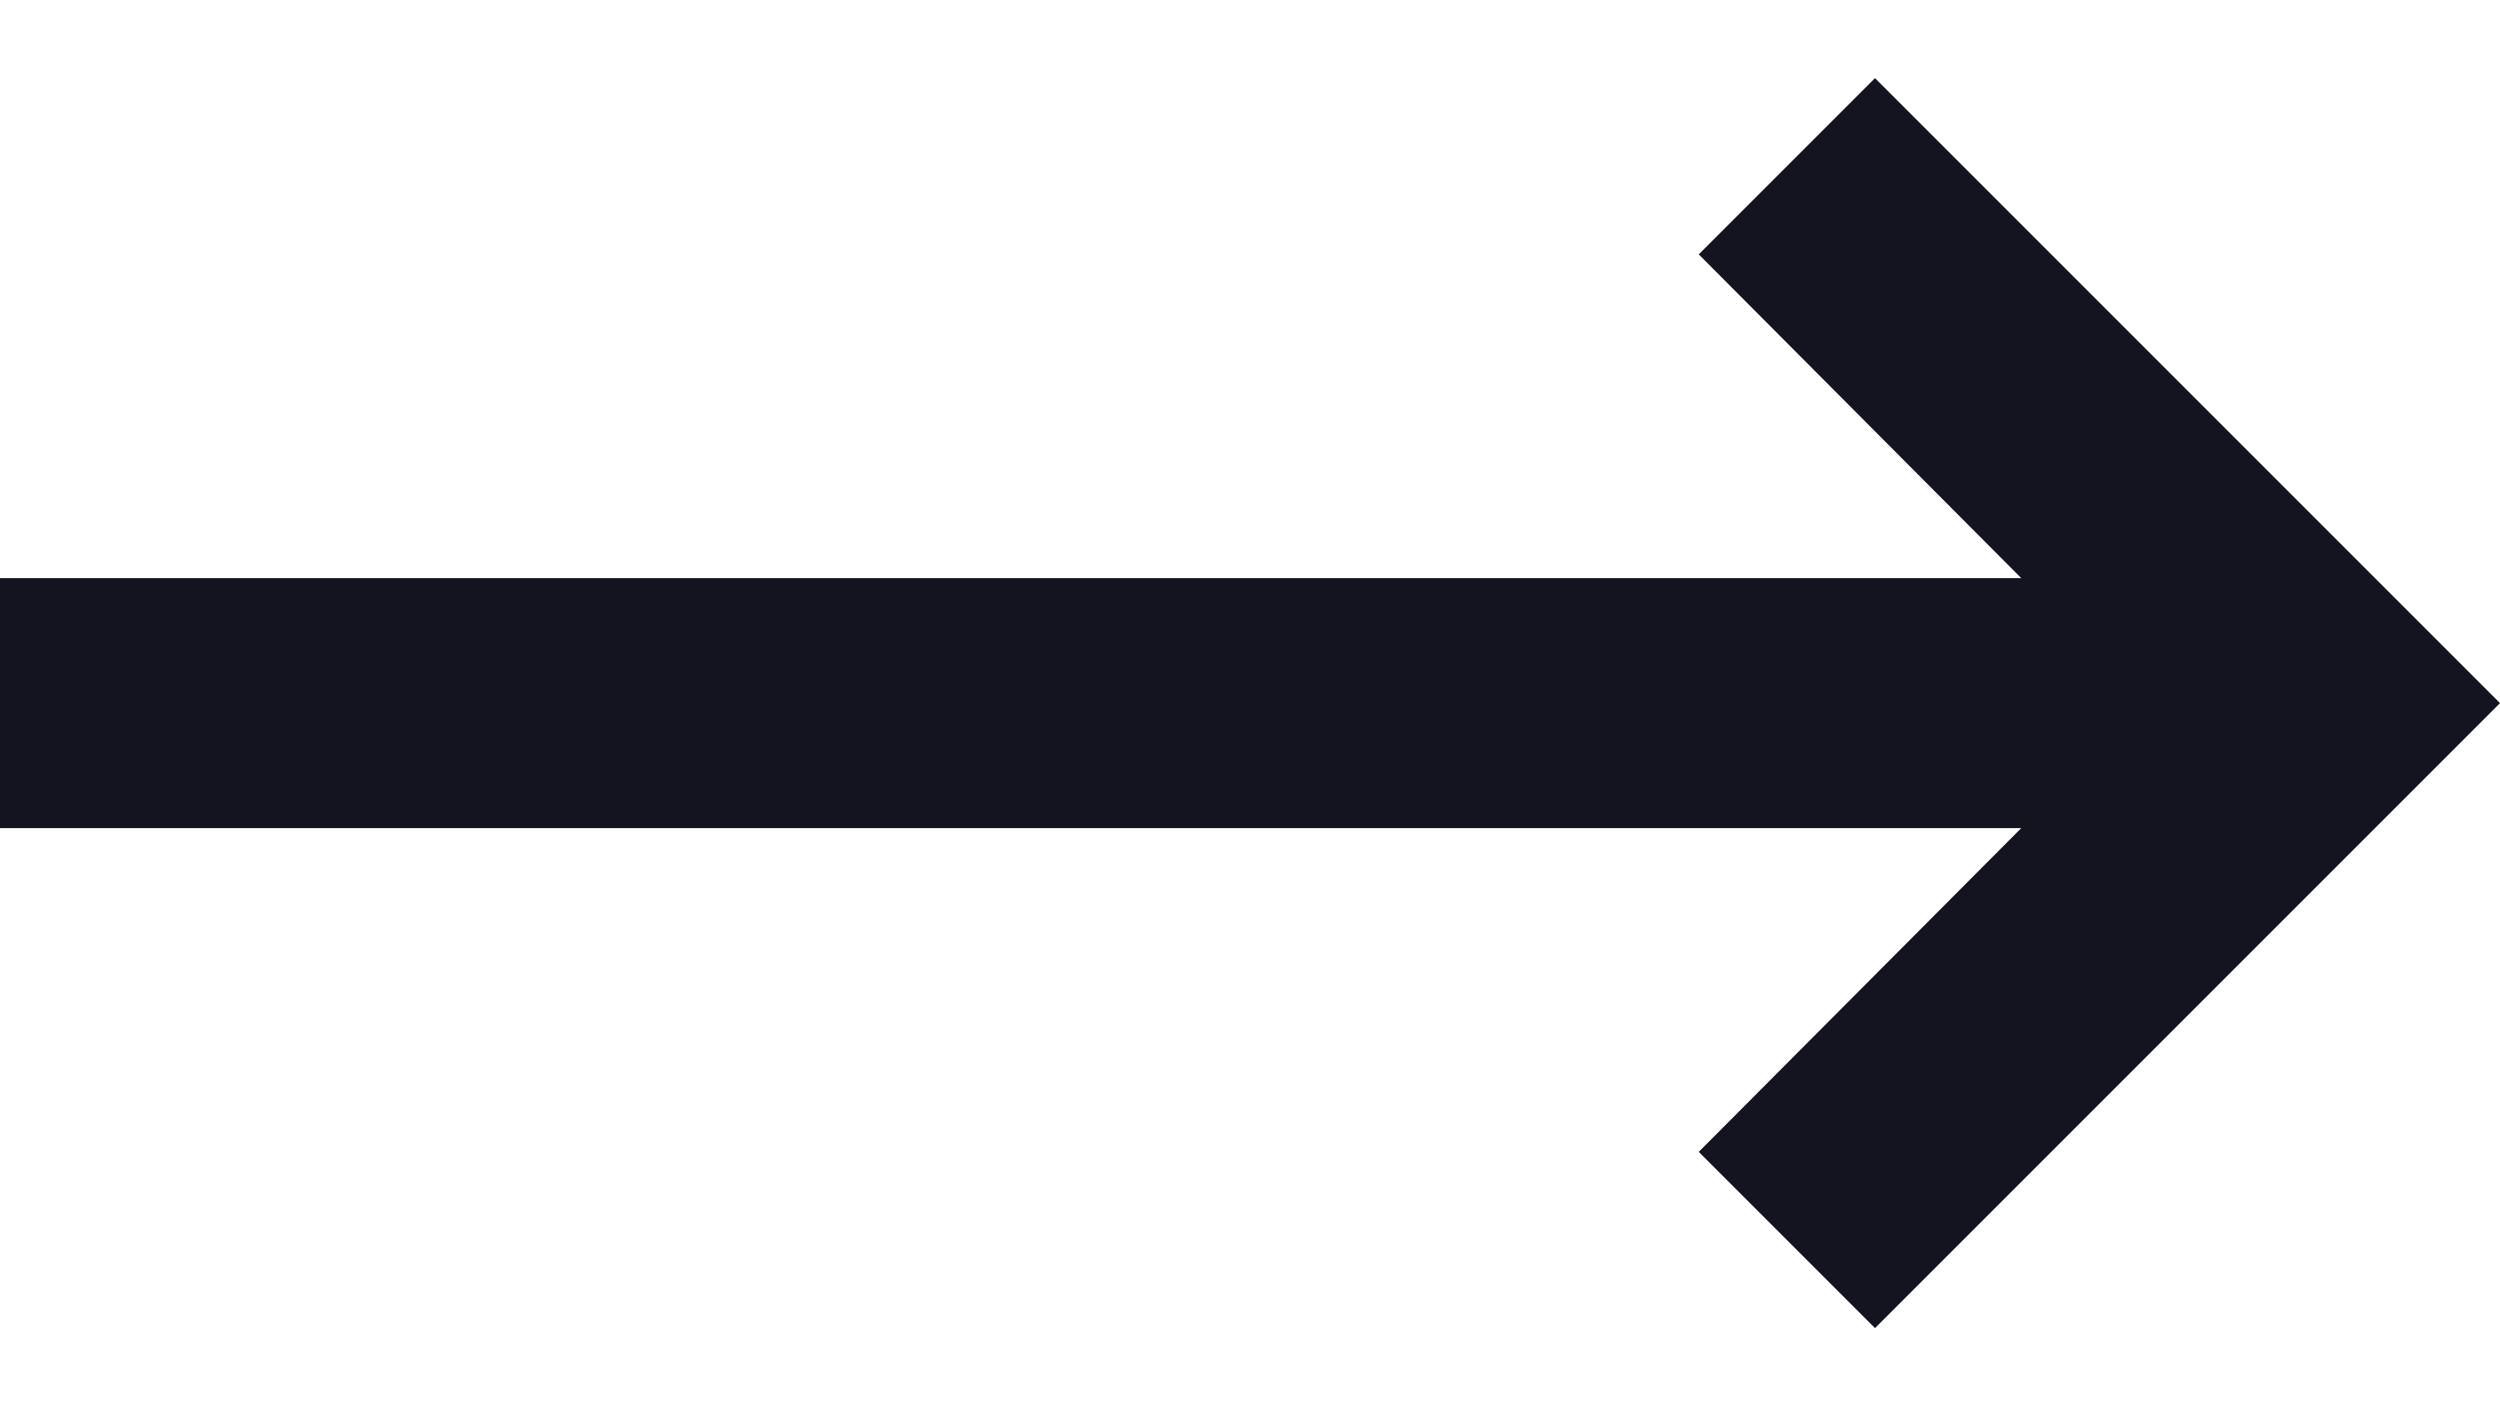 <svg width="16" height="9" viewBox="0 0 16 9" fill="none" xmlns="http://www.w3.org/2000/svg">
<path d="M12.936 5.3L10.872 7.372L12 8.5L16 4.5L12 0.5L10.872 1.628L12.936 3.7H0V5.3H12.936Z" fill="#141420"/>
</svg>
